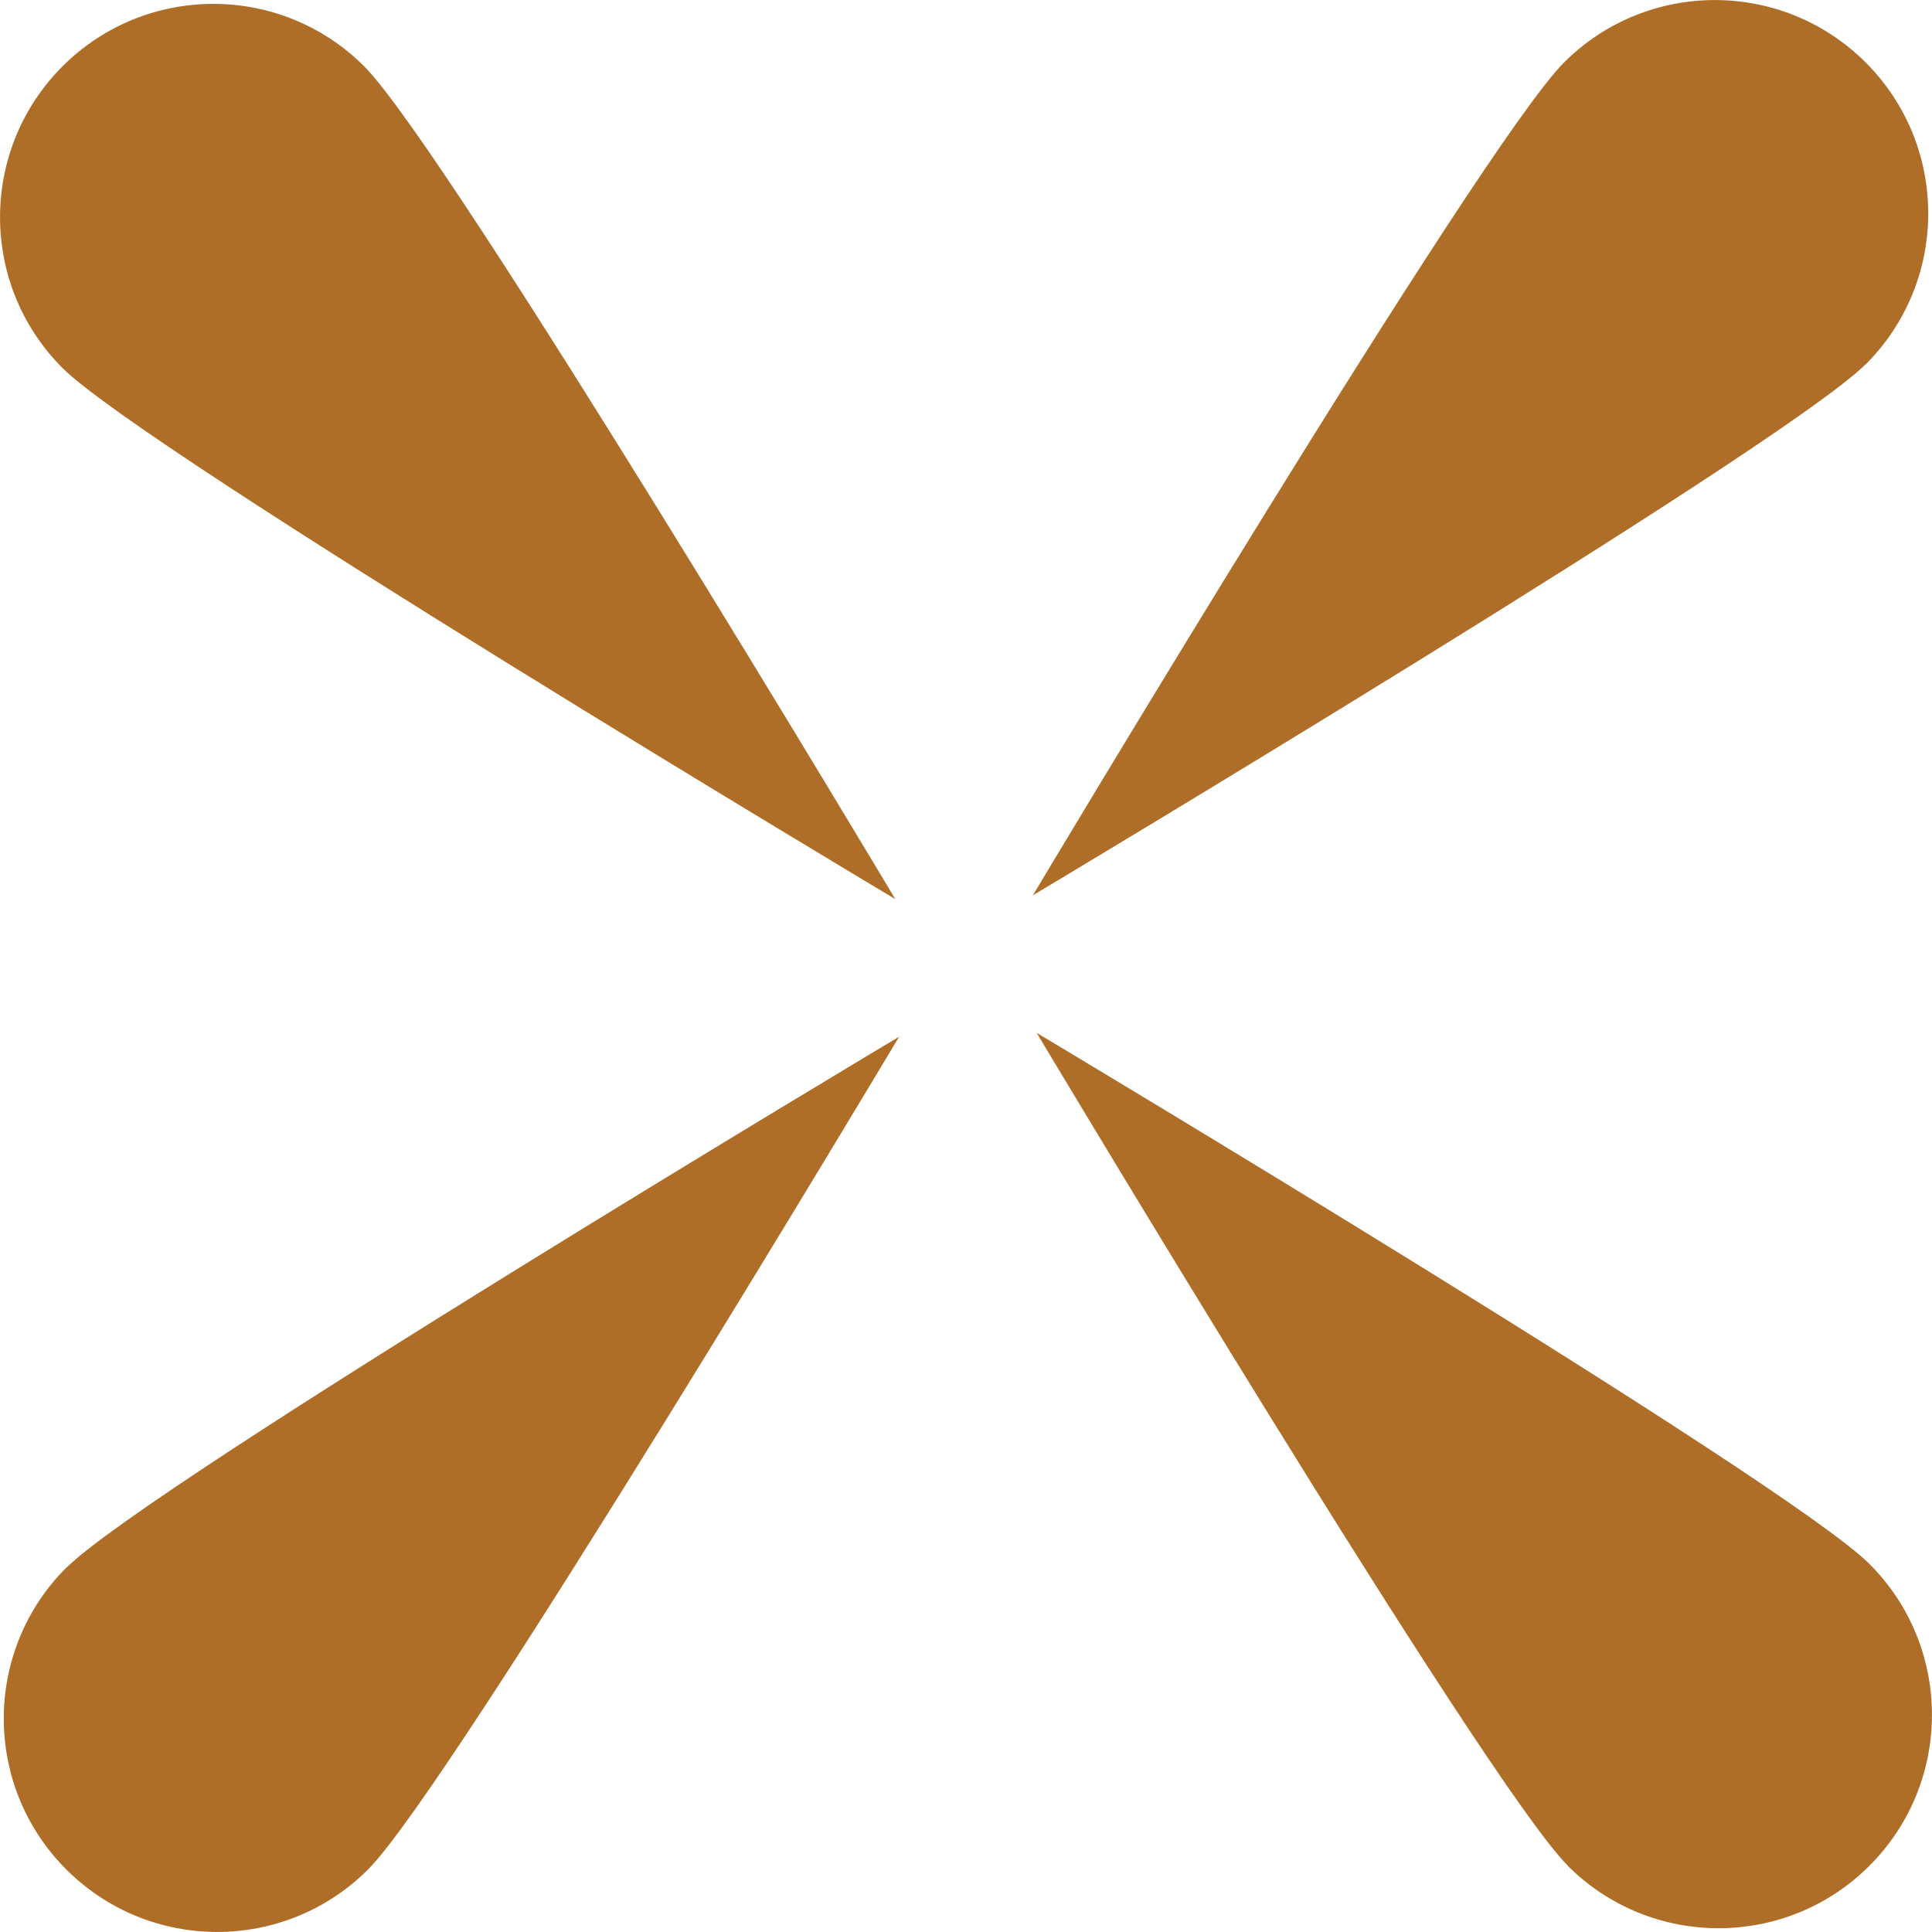 <?xml version="1.0" encoding="UTF-8"?>
<svg id="Layer_2" data-name="Layer 2" xmlns="http://www.w3.org/2000/svg" viewBox="0 0 186.87 186.87">
  <defs>
    <style>
      .cls-1 {
        fill: #af6e27;
      }
    </style>
  </defs>
  <g id="Form_2" data-name="Form 2">
    <g>
      <path class="cls-1" d="M35.23,6.42c8.06,8.06,51.37,80.55,51.37,80.55,0,0-72.49-43.31-80.55-51.37C-2.01,27.55-2.01,14.48,6.04,6.42,14.1-1.64,27.17-1.64,35.23,6.42Z"/>
      <path class="cls-1" d="M151.64,180.45c-8.06-8.06-51.37-80.55-51.37-80.55,0,0,72.49,43.31,80.55,51.37,8.06,8.06,8.06,21.13,0,29.19-8.06,8.06-21.13,8.06-29.19,0Z"/>
      <path class="cls-1" d="M6.42,151.64c8.06-8.06,80.55-51.37,80.55-51.37,0,0-43.31,72.49-51.37,80.55-8.06,8.06-21.13,8.06-29.19,0-8.06-8.06-8.06-21.13,0-29.19Z"/>
      <path class="cls-1" d="M180.45,35.23c-8.06,8.06-80.55,51.37-80.55,51.37,0,0,43.31-72.49,51.37-80.55,8.06-8.06,21.13-8.06,29.19,0,8.06,8.06,8.06,21.13,0,29.19Z"/>
    </g>
  </g>
</svg>